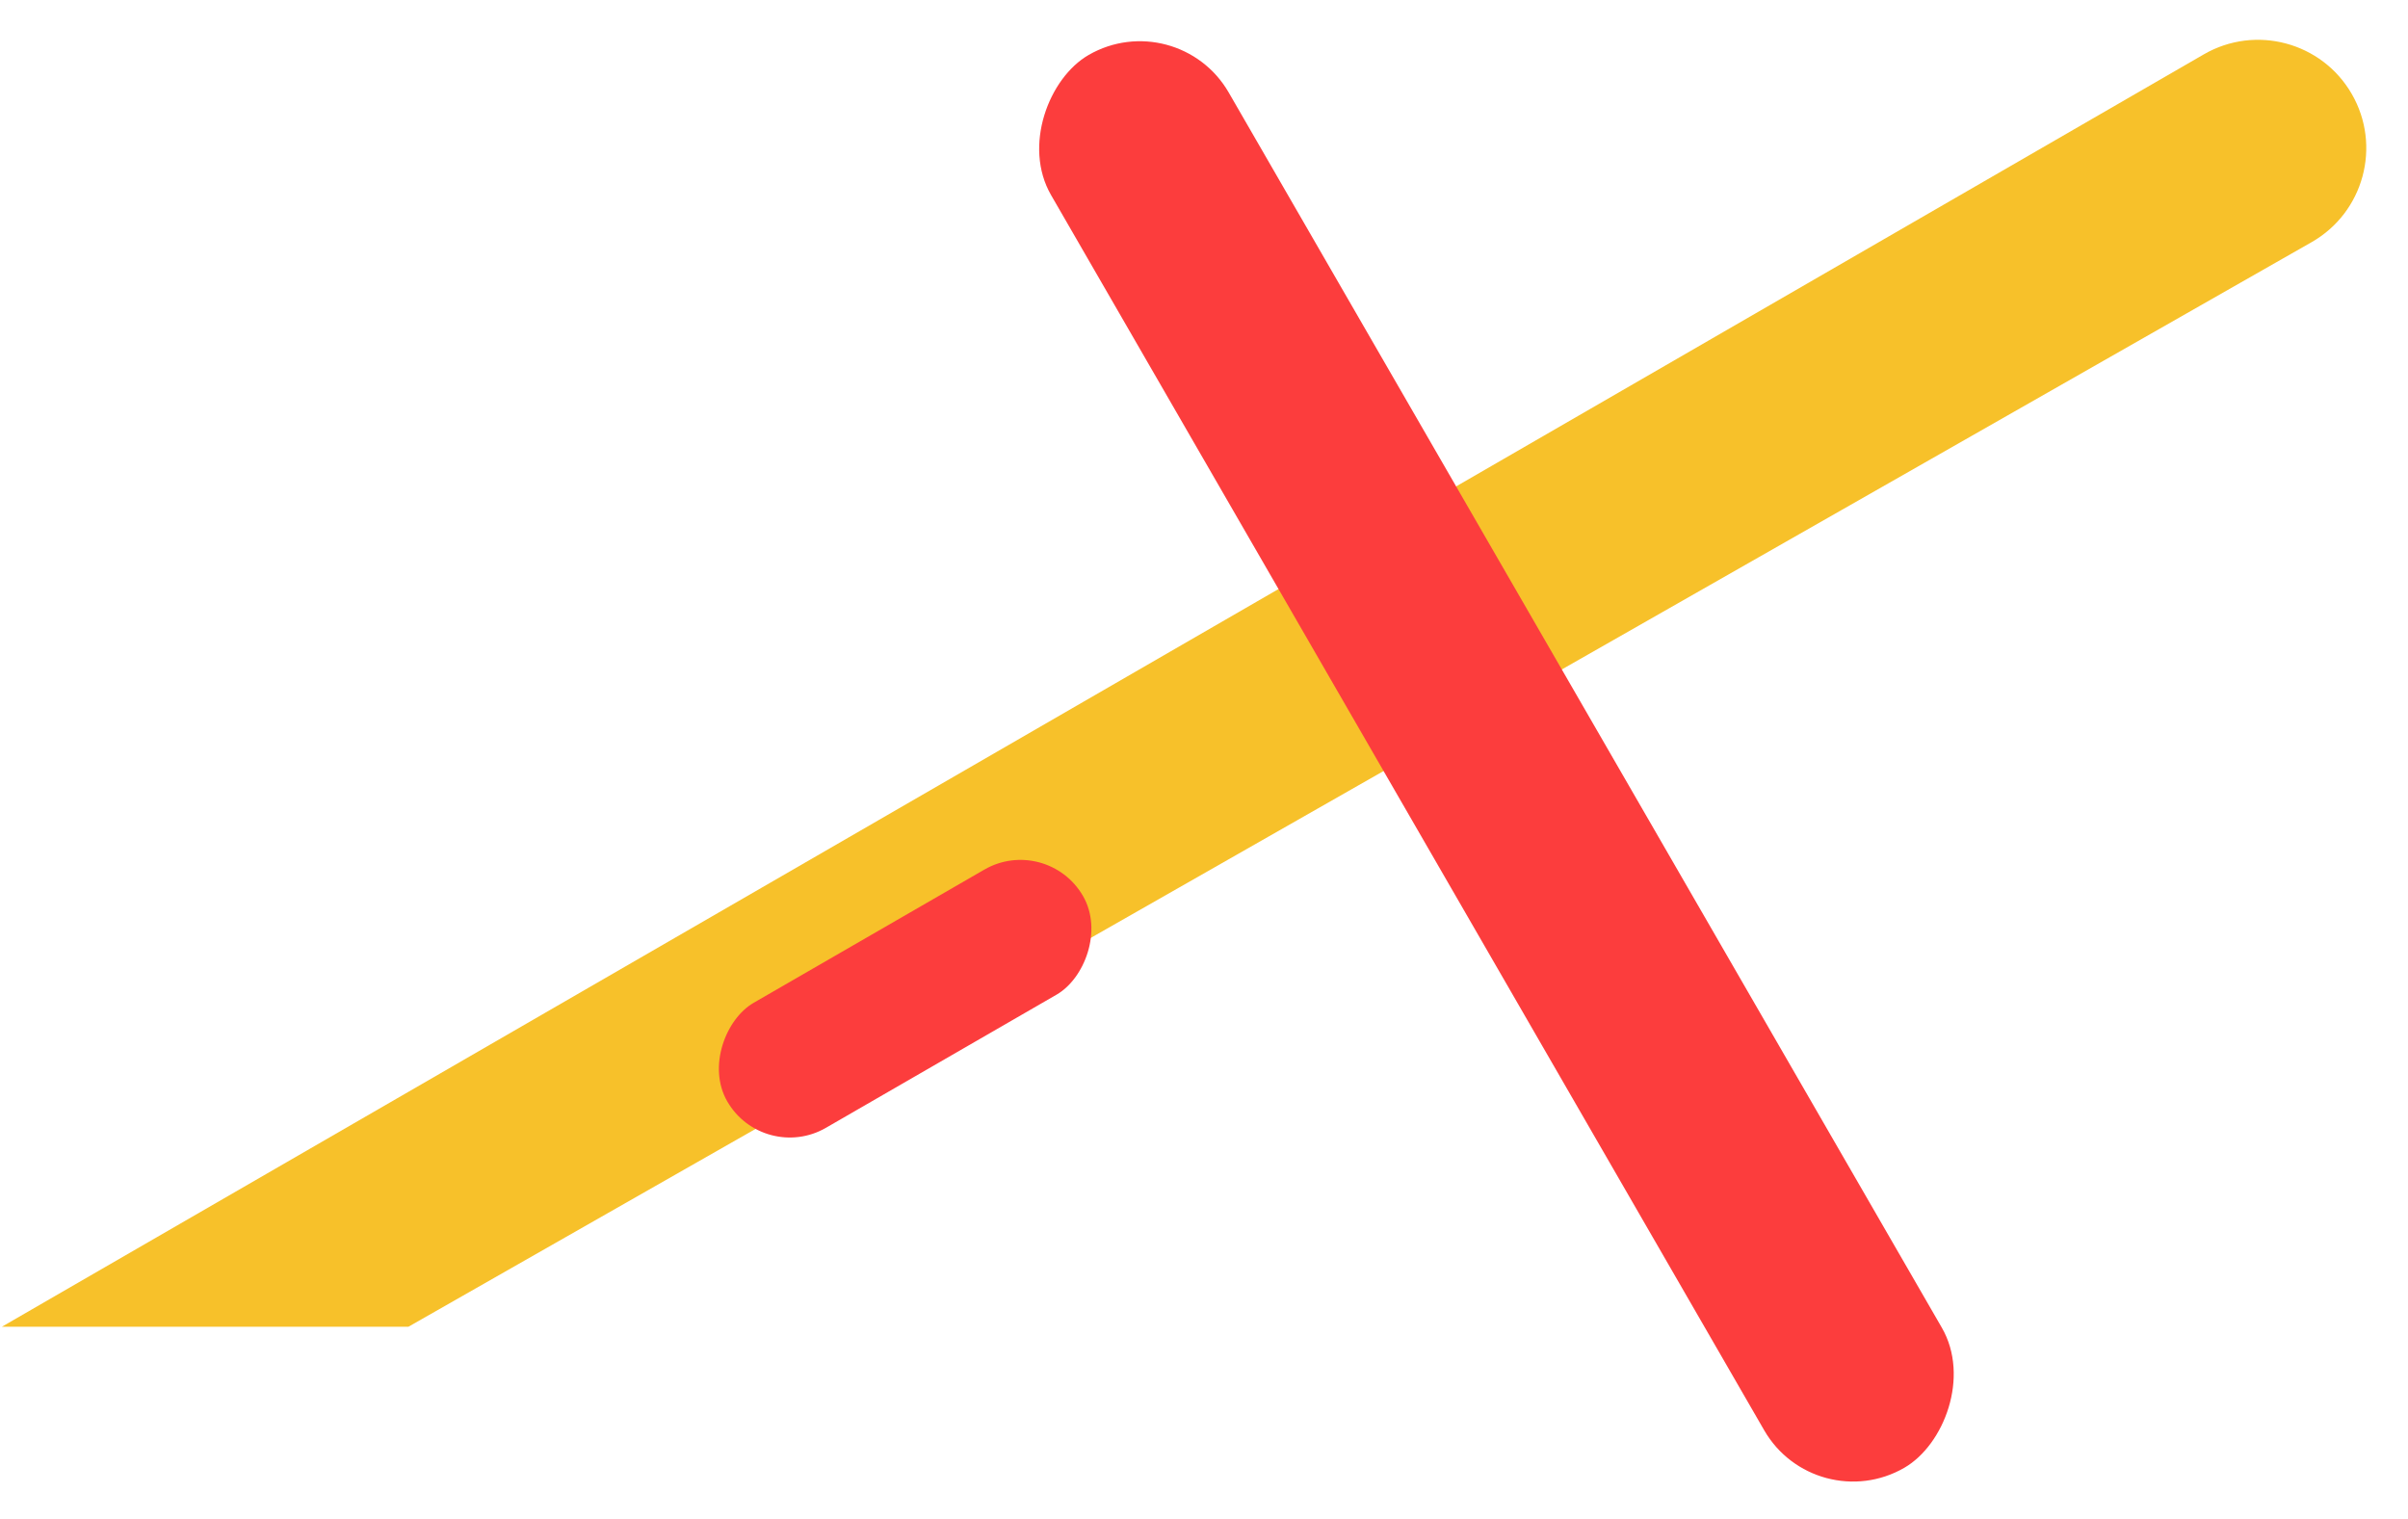 <svg width="1303" height="822" viewBox="0 0 1303 822" fill="none" xmlns="http://www.w3.org/2000/svg">
<path d="M1 717.905L1192.52 29.409C1220.54 13.218 1256.39 22.815 1272.57 50.842V50.842C1288.81 78.974 1279.06 114.95 1250.84 131.033L221 717.905L1 717.905Z" fill="#F7C12A"/>
<rect x="982.373" y="821.98" width="882.746" height="111" rx="55.5" transform="rotate(-120 982.373 821.98)" fill="#FC3D3D"/>
<rect x="413.068" y="629.807" width="78.135" height="222.28" rx="39.068" transform="rotate(-120 413.068 629.807)" fill="#FC3D3D"/>
</svg>

